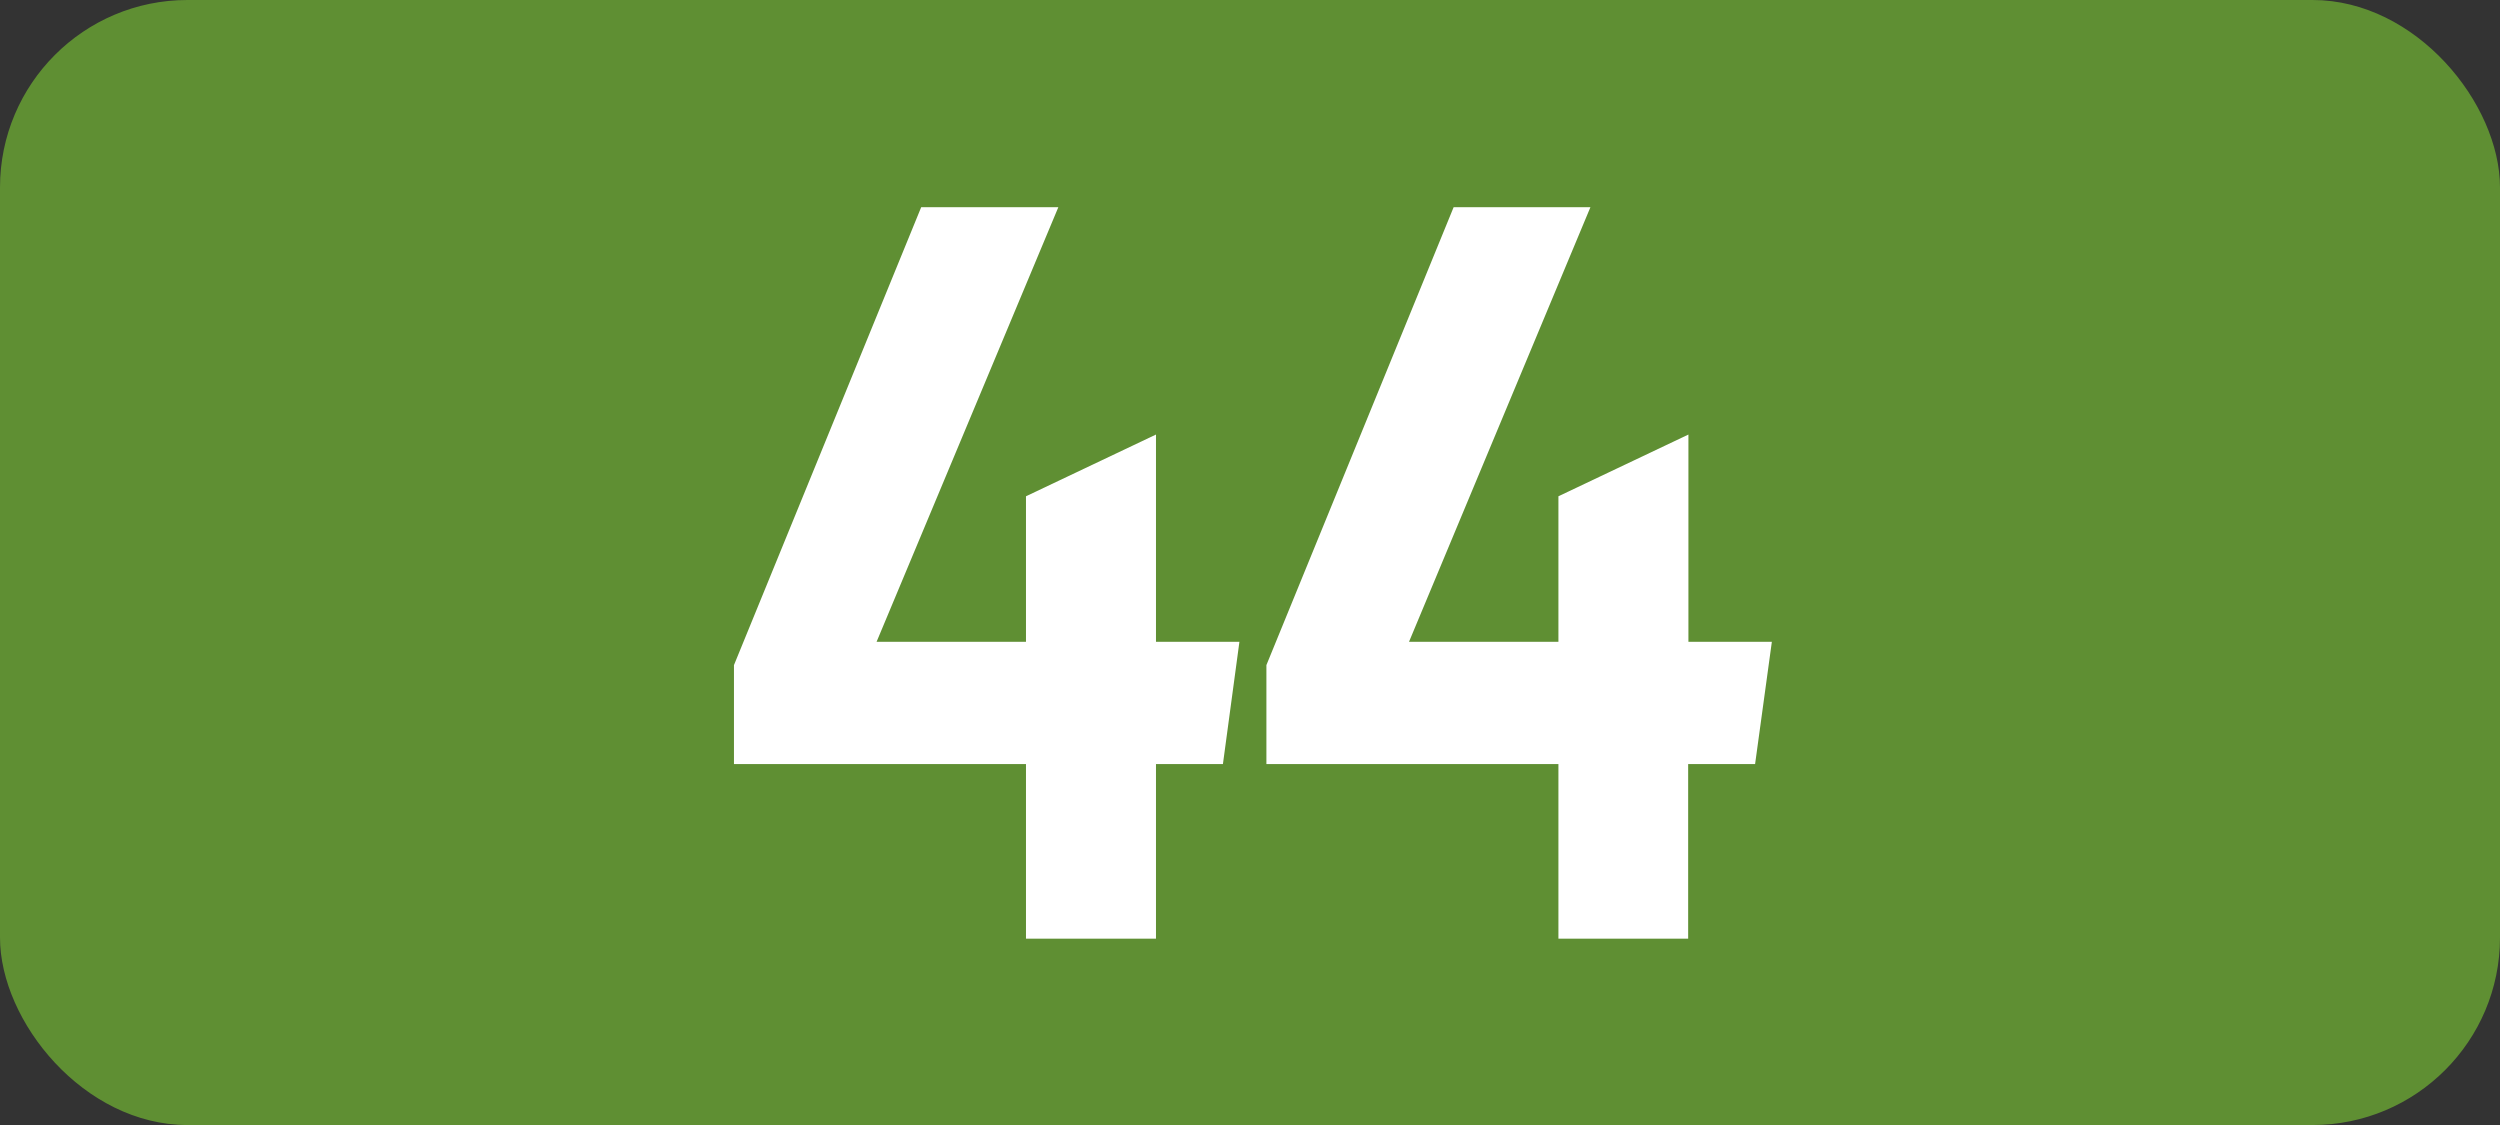 <svg id="Calque_1" data-name="Calque 1" xmlns="http://www.w3.org/2000/svg" viewBox="0 0 283.46 127.56"><rect x="0" y="0" width="283.46" height="127.56" fill="#333333" stroke="none"/><defs><style>.cls-1{fill:#5f8f33;}.cls-2{fill:#fff;}.cls-3{fill:none;stroke:#1d1d1b;stroke-miterlimit:10;stroke-width:0.1px;stroke-dasharray:1.2;}</style></defs><rect class="cls-1" width="283.46" height="127.56" rx="21.26"/><path class="cls-2" d="M116.33,86.63H83.22V75.41l21.23-51.92H120L99.39,72.77h16.94V56.27l14.74-7v23.5h9.46l-1.87,13.86h-7.59v19.8H116.33Z"/><path class="cls-2" d="M176.7,86.63H143.59V75.41l21.23-51.92h15.51L159.76,72.77H176.7V56.27l14.74-7v23.5h9.46L199,86.63h-7.59v19.8H176.7Z"/><path class="cls-3" d="M51.1,36.85"/><path class="cls-3" d="M51.1,0"/><path class="cls-3" d="M51.1,36.85"/><path class="cls-3" d="M51.1,0"/></svg>